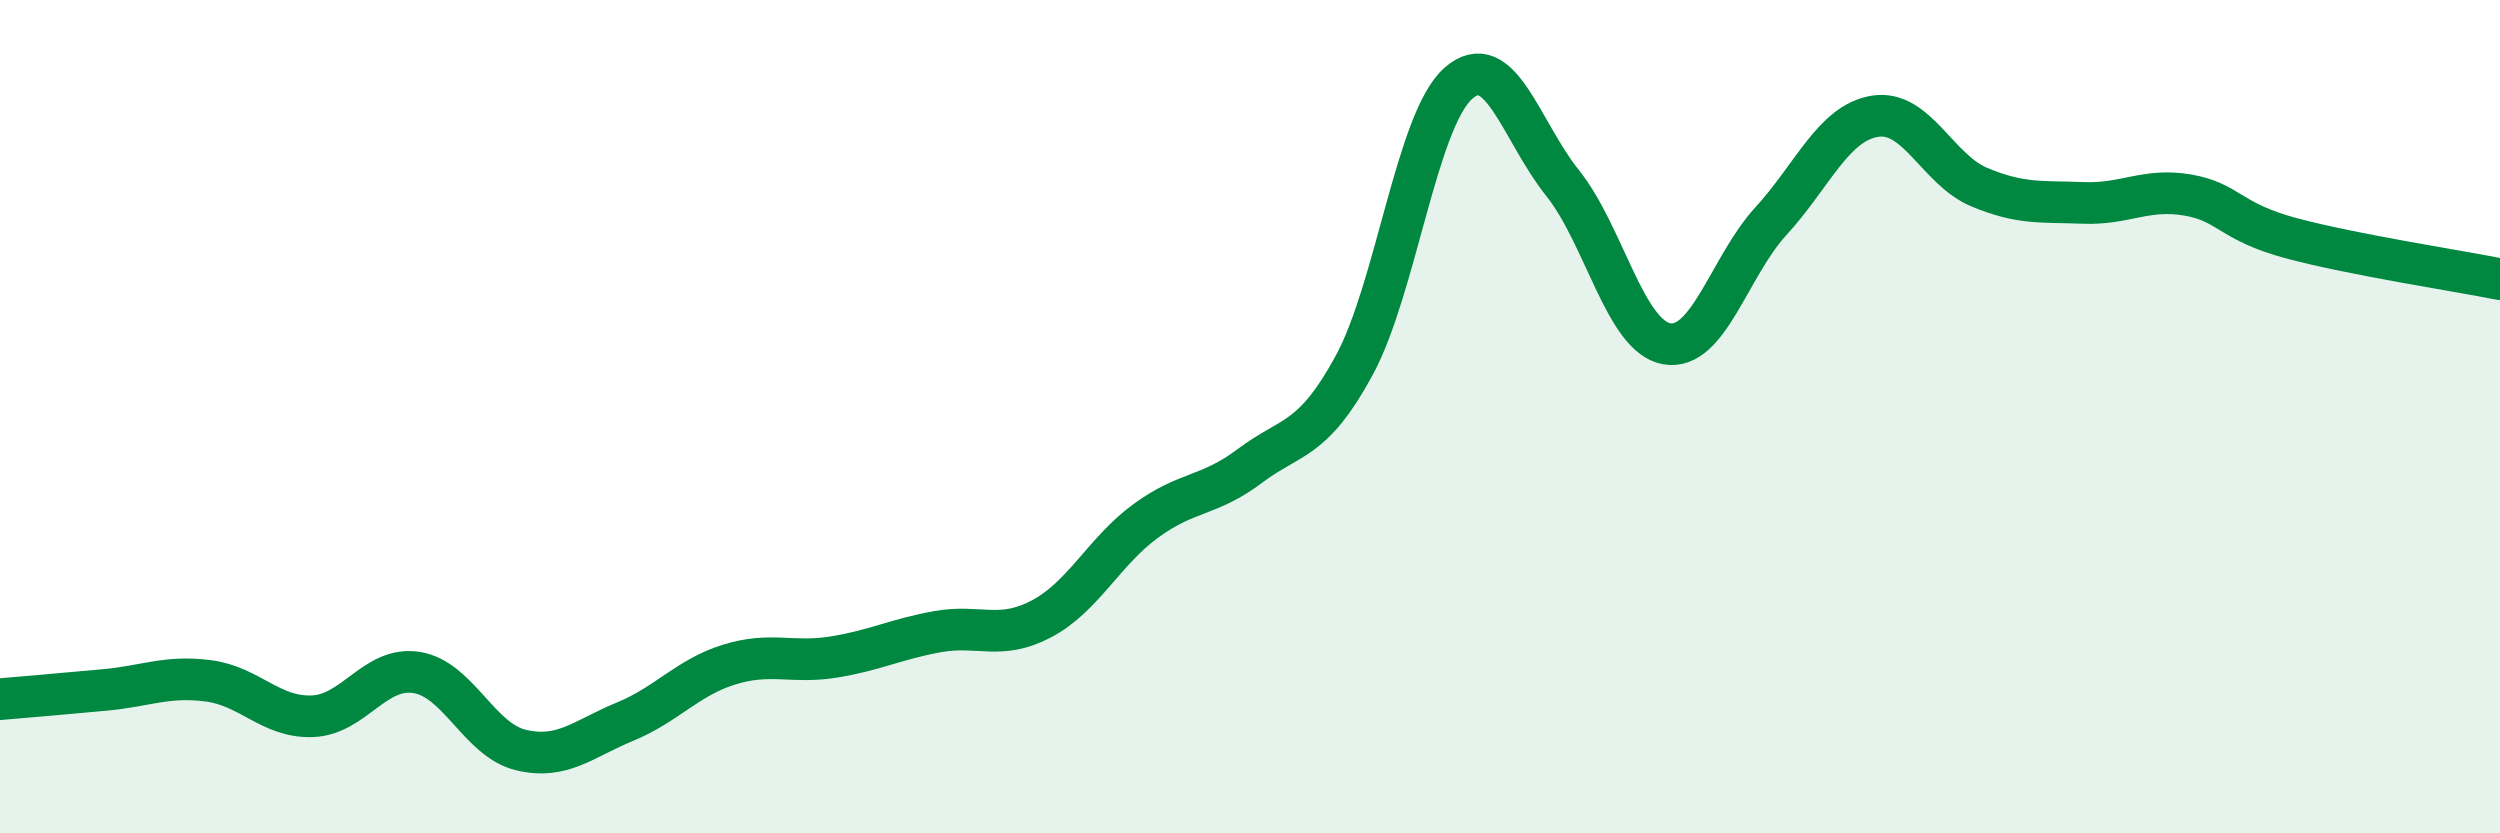 
    <svg width="60" height="20" viewBox="0 0 60 20" xmlns="http://www.w3.org/2000/svg">
      <path
        d="M 0,16.78 C 0.5,16.74 1.5,16.65 2.5,16.56 C 3.5,16.47 4,16.21 5,16.34 C 6,16.47 6.5,17.23 7.5,17.19 C 8.5,17.15 9,15.98 10,16.14 C 11,16.3 11.5,17.76 12.5,18 C 13.5,18.24 14,17.73 15,17.32 C 16,16.91 16.5,16.26 17.5,15.95 C 18.5,15.64 19,15.93 20,15.77 C 21,15.61 21.5,15.34 22.5,15.16 C 23.5,14.98 24,15.38 25,14.85 C 26,14.32 26.5,13.23 27.5,12.5 C 28.5,11.77 29,11.93 30,11.18 C 31,10.43 31.5,10.61 32.5,8.77 C 33.5,6.93 34,2.88 35,2 C 36,1.12 36.5,3.14 37.5,4.39 C 38.5,5.64 39,8.07 40,8.25 C 41,8.43 41.5,6.4 42.5,5.31 C 43.5,4.22 44,2.95 45,2.79 C 46,2.63 46.5,4.07 47.5,4.49 C 48.5,4.91 49,4.83 50,4.87 C 51,4.91 51.5,4.51 52.5,4.68 C 53.5,4.85 53.5,5.32 55,5.72 C 56.5,6.12 59,6.5 60,6.7L60 20L0 20Z"
        fill="#008740"
        opacity="0.1"
        stroke-linecap="round"
        stroke-linejoin="round"
      />
      <path
        d="M 0,16.78 C 0.5,16.74 1.5,16.65 2.5,16.56 C 3.5,16.47 4,16.21 5,16.34 C 6,16.47 6.5,17.23 7.5,17.19 C 8.5,17.15 9,15.98 10,16.14 C 11,16.3 11.5,17.76 12.5,18 C 13.5,18.24 14,17.73 15,17.32 C 16,16.91 16.5,16.26 17.5,15.95 C 18.5,15.64 19,15.93 20,15.77 C 21,15.61 21.5,15.34 22.5,15.16 C 23.5,14.98 24,15.38 25,14.85 C 26,14.32 26.5,13.23 27.5,12.5 C 28.5,11.77 29,11.93 30,11.18 C 31,10.43 31.5,10.61 32.5,8.77 C 33.5,6.93 34,2.88 35,2 C 36,1.12 36.5,3.14 37.5,4.39 C 38.5,5.64 39,8.07 40,8.25 C 41,8.43 41.5,6.4 42.5,5.31 C 43.5,4.22 44,2.95 45,2.79 C 46,2.63 46.5,4.07 47.5,4.49 C 48.5,4.91 49,4.83 50,4.87 C 51,4.91 51.5,4.51 52.5,4.68 C 53.5,4.85 53.5,5.32 55,5.72 C 56.5,6.12 59,6.5 60,6.7"
        stroke="#008740"
        stroke-width="1"
        fill="none"
        stroke-linecap="round"
        stroke-linejoin="round"
      />
    </svg>
  